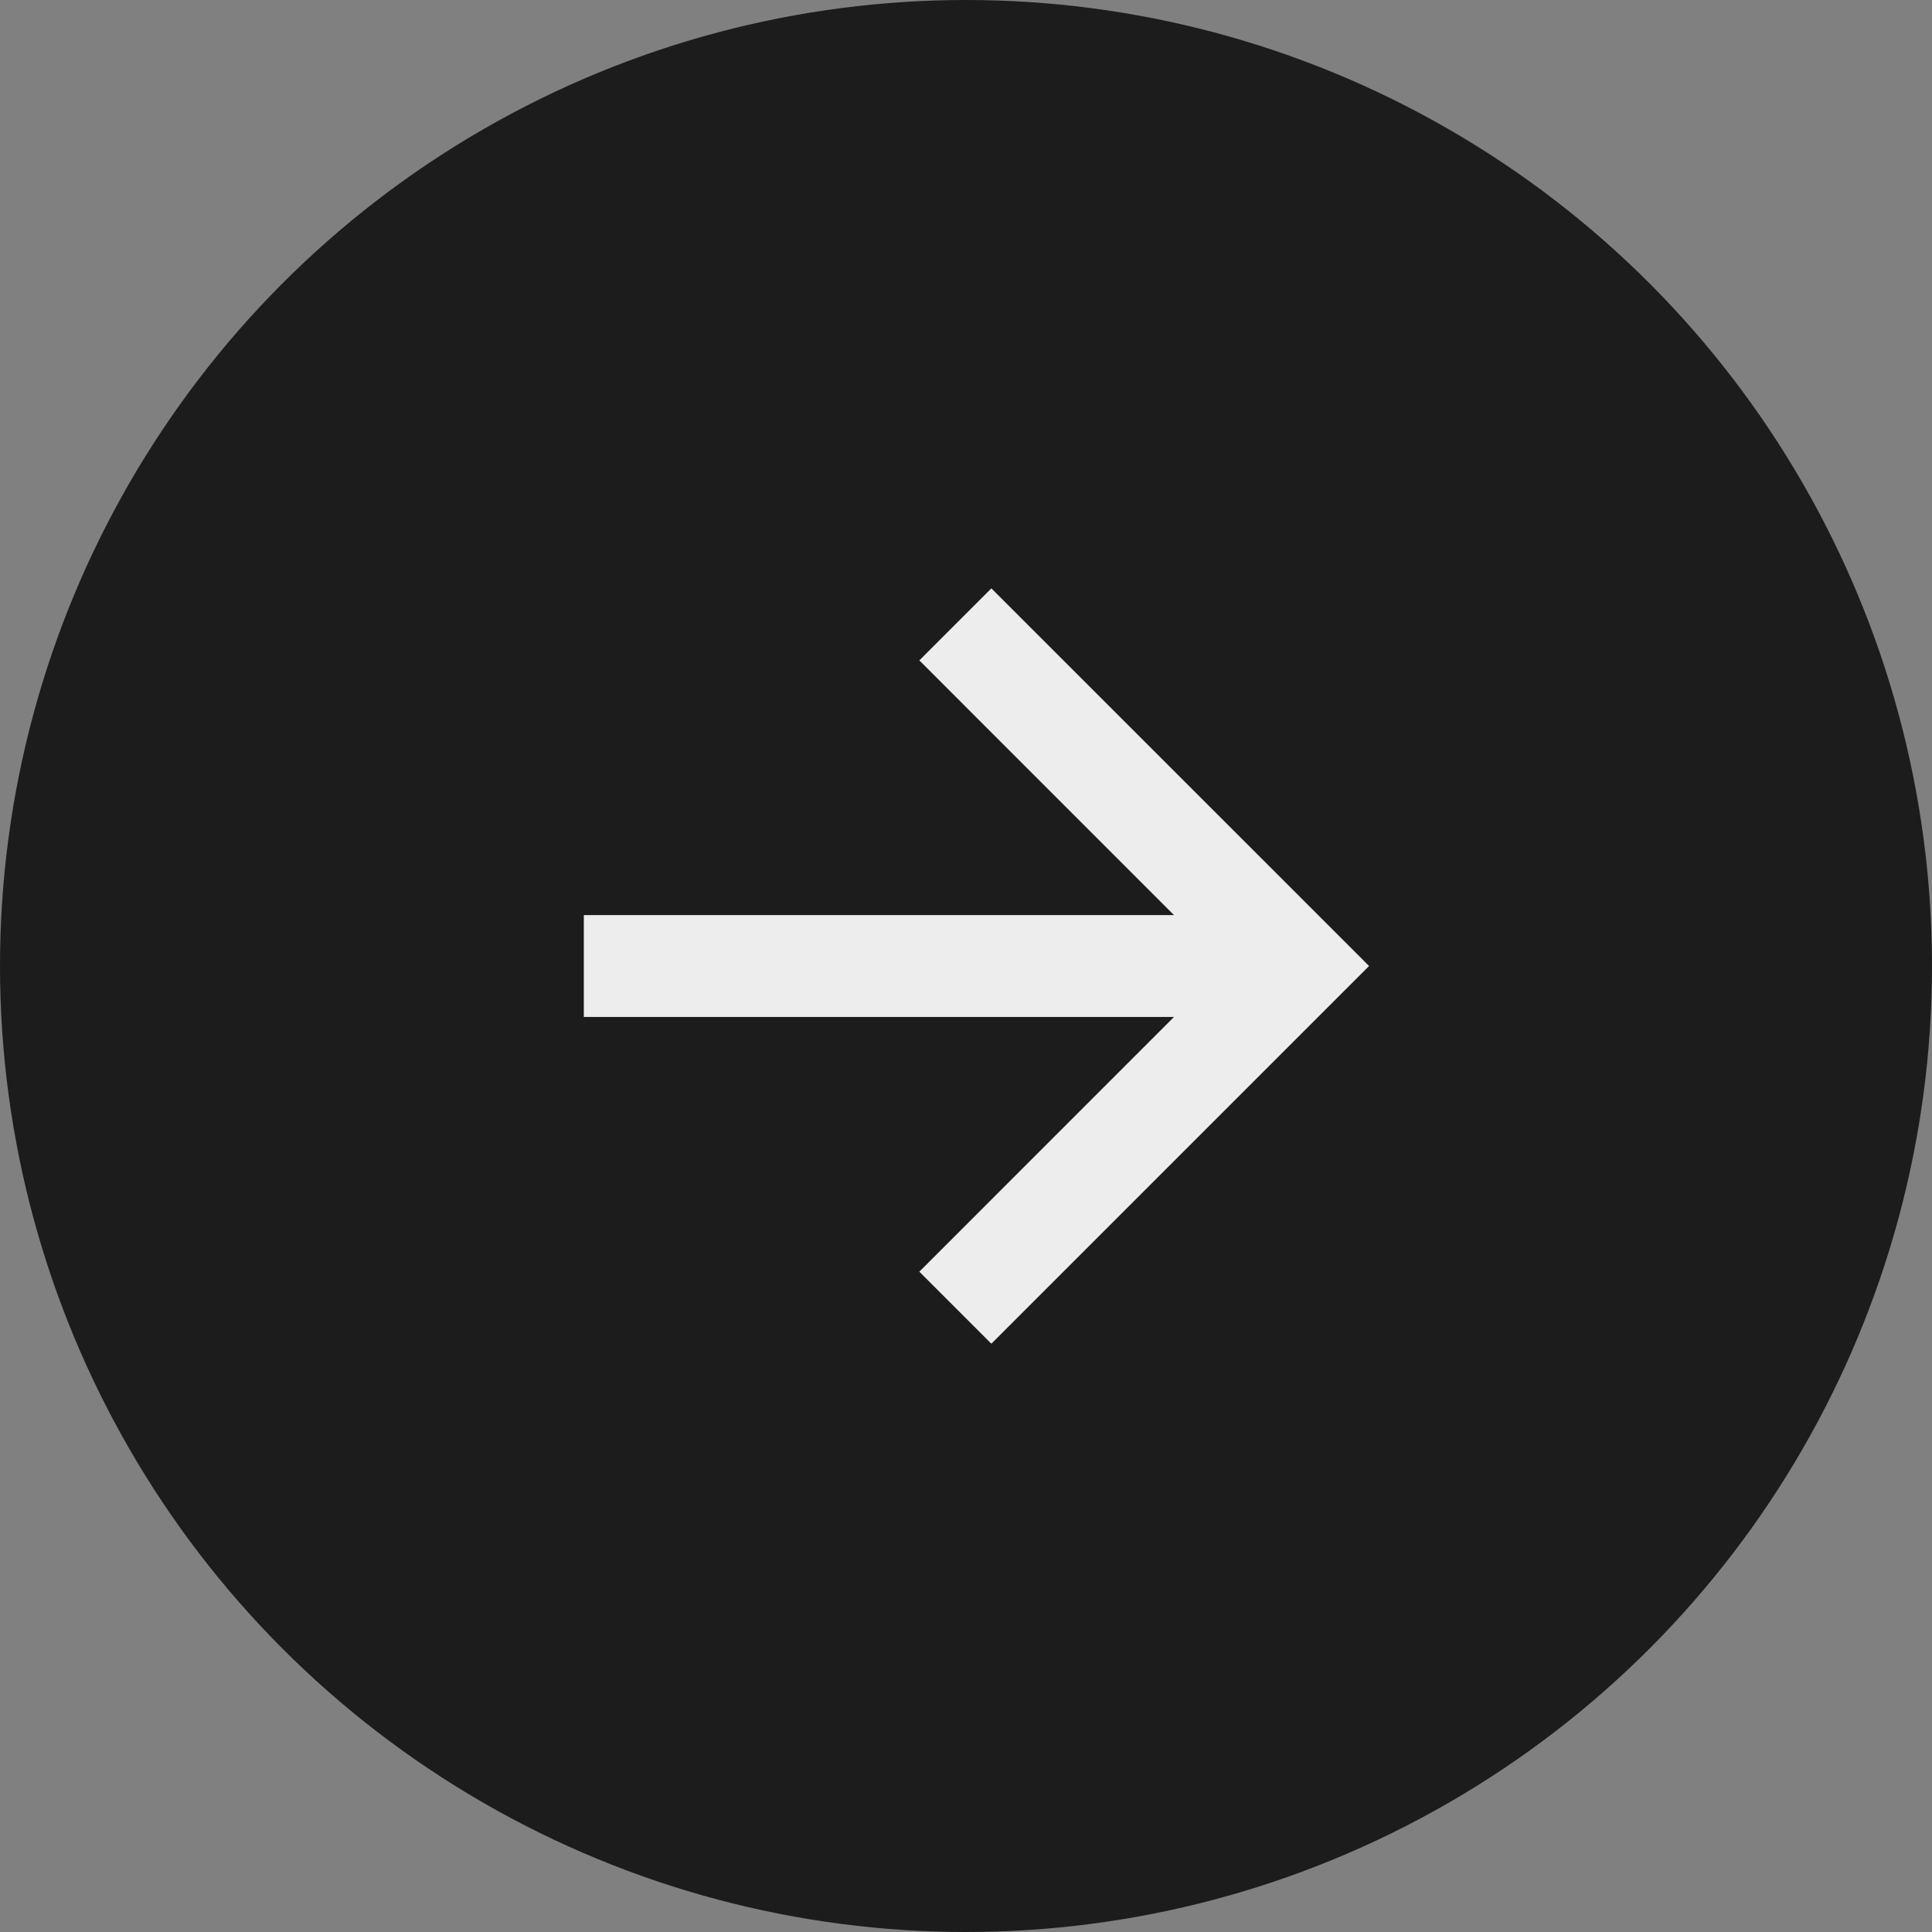 <?xml version="1.0" encoding="UTF-8"?> <svg xmlns="http://www.w3.org/2000/svg" width="32" height="32" viewBox="0 0 32 32" fill="none"><rect x="0" y="0" width="32" height="32" fill="#808080" stroke="none"/><circle cx="16" cy="16" r="16" fill="#1C1C1C"></circle><path fill-rule="evenodd" clip-rule="evenodd" d="M22.676 16L16.42 22.256L15.227 21.063L19.445 16.844L9.67 16.844L9.67 15.157L19.445 15.157L15.227 10.938L16.42 9.745L22.676 16Z" fill="#EDEDED"></path></svg> 